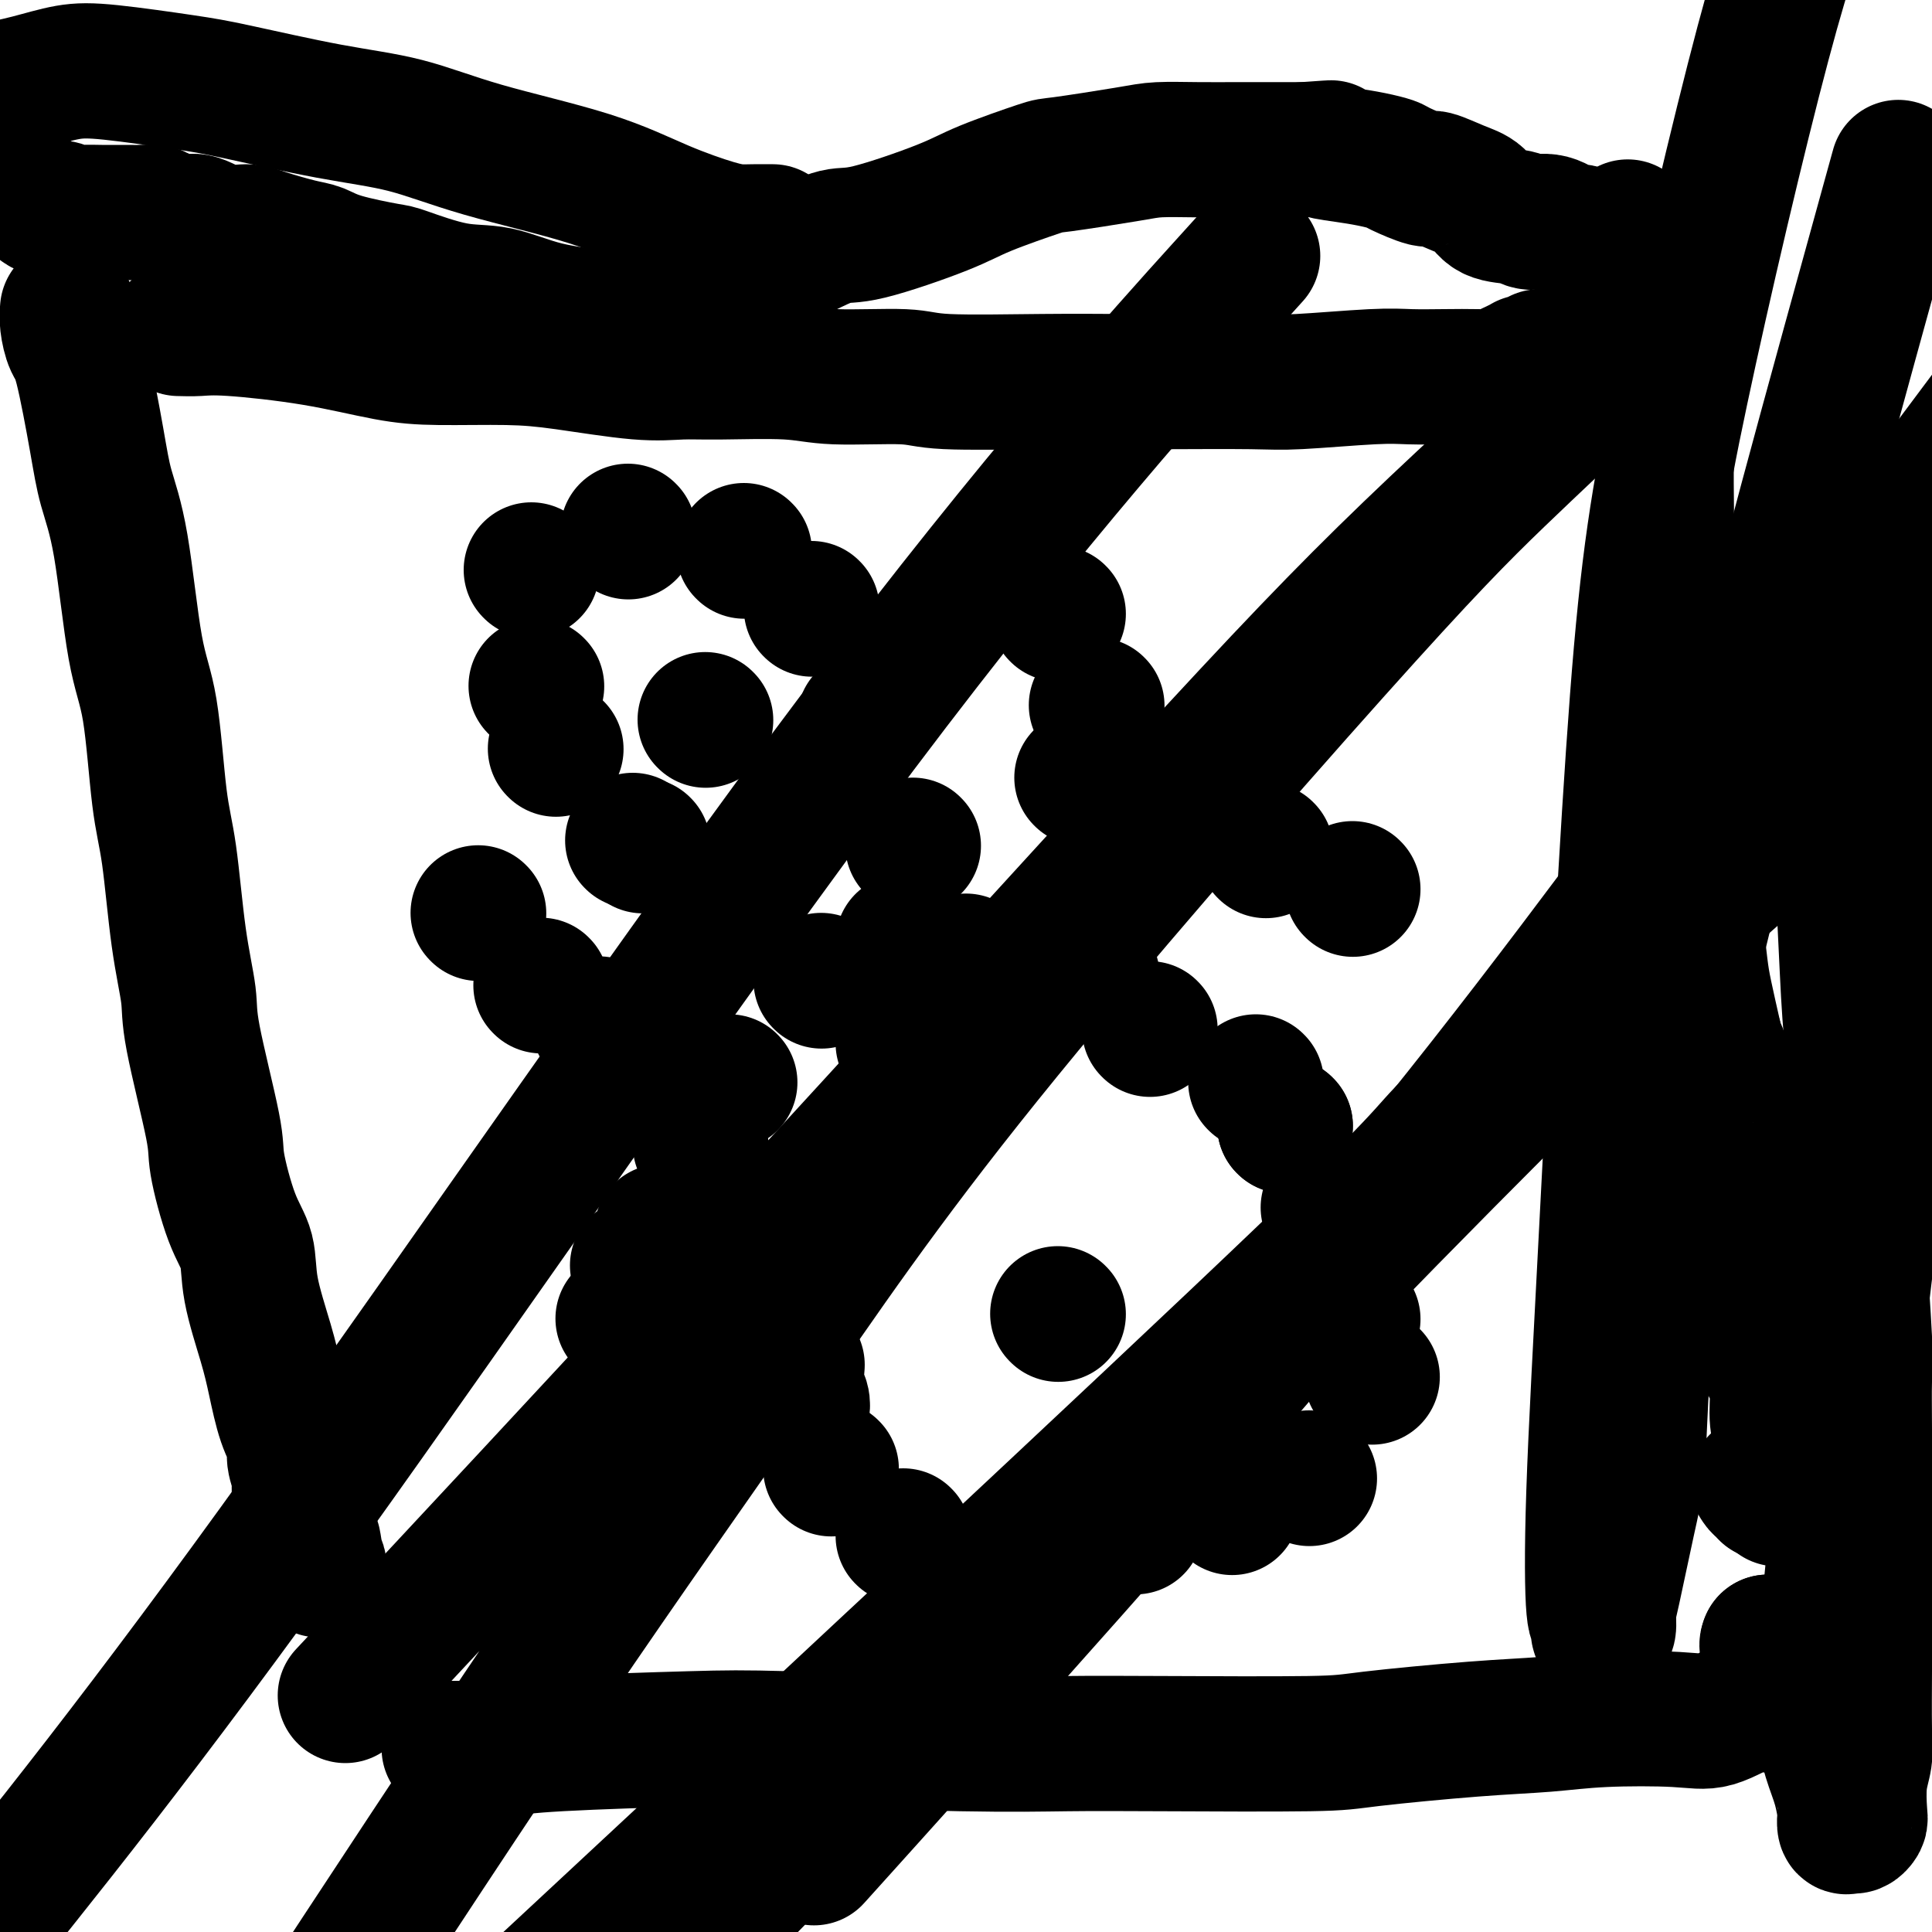 <svg viewBox='0 0 400 400' version='1.1' xmlns='http://www.w3.org/2000/svg' xmlns:xlink='http://www.w3.org/1999/xlink'><g fill='none' stroke='#000000' stroke-width='28' stroke-linecap='round' stroke-linejoin='round'><path d='M189,175c0.000,0.000 0.100,0.100 0.1,0.1'/><path d='M179,149c0.000,0.000 0.100,0.100 0.1,0.1'/><path d='M168,126c0.000,0.000 0.100,0.100 0.1,0.1'/><path d='M154,114c0.000,0.000 0.100,0.100 0.1,0.1'/><path d='M130,110c0.000,0.000 0.100,0.100 0.1,0.1'/><path d='M110,118c0.000,0.000 0.100,0.100 0.1,0.1'/><path d='M111,142c0.000,0.000 0.100,0.100 0.1,0.1'/><path d='M115,155c0.000,0.000 0.100,0.100 0.1,0.1'/><path d='M131,174c0.000,0.000 0.100,0.100 0.1,0.1'/><path d='M133,175c0.000,0.000 0.100,0.100 0.1,0.1'/><path d='M151,190c0.000,0.000 0.100,0.100 0.1,0.1'/><path d='M170,203c0.000,0.000 0.100,0.100 0.1,0.1'/><path d='M187,195c0.000,0.000 0.100,0.100 0.1,0.1'/><path d='M200,199c0.000,0.000 0.100,0.100 0.1,0.1'/><path d='M226,202c0.000,0.000 0.100,0.100 0.1,0.1'/><path d='M260,224c0.000,0.000 0.100,0.100 0.1,0.1'/><path d='M266,233c0.000,0.000 0.100,0.100 0.1,0.1'/><path d='M266,233c0.000,0.000 0.100,0.100 0.1,0.1'/><path d='M275,250c0.000,0.000 0.100,0.100 0.1,0.1'/><path d='M284,285c0.000,0.000 0.100,0.100 0.1,0.1'/><path d='M271,306c0.000,0.000 0.100,0.100 0.1,0.1'/><path d='M255,312c0.000,0.000 0.100,0.100 0.1,0.1'/><path d='M235,316c0.000,0.000 0.100,0.100 0.1,0.1'/><path d='M213,318c0.000,0.000 0.100,0.100 0.1,0.1'/><path d='M187,318c0.000,0.000 0.100,0.100 0.1,0.1'/><path d='M172,304c0.000,0.000 0.100,0.100 0.1,0.1'/><path d='M166,292c0.113,-0.625 0.226,-1.250 0,-2c-0.226,-0.750 -0.792,-1.625 -1,-3c-0.208,-1.375 -0.060,-3.250 0,-4c0.060,-0.750 0.030,-0.375 0,0'/><path d='M167,265c0.000,0.000 0.100,0.100 0.1,0.1'/><path d='M177,241c0.000,0.000 0.100,0.100 0.1,0.1'/><path d='M199,204c0.000,0.000 0.100,0.100 0.1,0.1'/><path d='M187,228c0.000,0.000 0.100,0.100 0.1,0.1'/><path d='M238,213c0.000,0.000 0.100,0.100 0.1,0.1'/><path d='M280,273c0.000,0.000 0.100,0.100 0.1,0.1'/><path d='M187,216c0.000,0.000 0.100,0.100 0.1,0.1'/><path d='M219,127c0.000,0.000 0.100,0.100 0.1,0.1'/><path d='M224,161c0.000,0.000 0.100,0.100 0.1,0.1'/><path d='M280,184c0.000,0.000 0.100,0.100 0.1,0.1'/><path d='M99,189c0.000,0.000 0.100,0.100 0.1,0.1'/><path d='M151,224c0.000,0.000 0.100,0.100 0.1,0.1'/><path d='M129,273c0.000,0.000 0.100,0.100 0.1,0.1'/><path d='M227,146c0.000,0.000 0.100,0.100 0.1,0.1'/><path d='M241,167c0.000,0.000 0.100,0.100 0.1,0.1'/><path d='M262,176c0.000,0.000 0.100,0.100 0.1,0.1'/><path d='M112,204c0.000,0.000 0.100,0.100 0.1,0.1'/><path d='M124,212c0.000,0.000 0.100,0.100 0.1,0.1'/><path d='M141,219c0.000,0.000 0.100,0.100 0.1,0.1'/><path d='M145,237c0.000,0.000 0.100,0.100 0.1,0.1'/><path d='M132,262c0.000,0.000 0.100,0.100 0.1,0.1'/><path d='M137,255c0.000,0.000 0.100,0.100 0.1,0.1'/><path d='M37,68c1.309,0.039 2.618,0.077 4,0c1.382,-0.077 2.838,-0.270 7,0c4.162,0.270 11.031,1.002 17,2c5.969,0.998 11.038,2.261 15,3c3.962,0.739 6.817,0.954 11,1c4.183,0.046 9.695,-0.079 14,0c4.305,0.079 7.402,0.360 12,1c4.598,0.640 10.695,1.640 15,2c4.305,0.360 6.816,0.081 9,0c2.184,-0.081 4.041,0.035 8,0c3.959,-0.035 10.019,-0.219 14,0c3.981,0.219 5.882,0.843 10,1c4.118,0.157 10.453,-0.154 14,0c3.547,0.154 4.307,0.773 9,1c4.693,0.227 13.319,0.062 20,0c6.681,-0.062 11.416,-0.020 15,0c3.584,0.020 6.017,0.020 11,0c4.983,-0.020 12.514,-0.058 17,0c4.486,0.058 5.925,0.211 10,0c4.075,-0.211 10.786,-0.788 15,-1c4.214,-0.212 5.930,-0.060 8,0c2.070,0.060 4.495,0.026 7,0c2.505,-0.026 5.091,-0.046 7,0c1.909,0.046 3.141,0.156 4,0c0.859,-0.156 1.346,-0.578 2,-1c0.654,-0.422 1.474,-0.845 2,-1c0.526,-0.155 0.757,-0.042 1,0c0.243,0.042 0.498,0.012 1,0c0.502,-0.012 1.251,-0.006 2,0'/><path d='M318,76c18.813,-0.707 4.847,-0.973 0,-1c-4.847,-0.027 -0.574,0.185 1,0c1.574,-0.185 0.450,-0.767 0,-1c-0.450,-0.233 -0.225,-0.116 0,0'/><path d='M337,47c0.026,0.100 0.052,0.200 0,1c-0.052,0.800 -0.182,2.300 0,3c0.182,0.700 0.675,0.600 1,1c0.325,0.400 0.481,1.301 1,3c0.519,1.699 1.400,4.197 2,6c0.600,1.803 0.917,2.909 1,4c0.083,1.091 -0.069,2.165 0,5c0.069,2.835 0.358,7.430 1,11c0.642,3.570 1.636,6.114 2,8c0.364,1.886 0.096,3.114 0,6c-0.096,2.886 -0.022,7.430 0,10c0.022,2.570 -0.008,3.166 0,6c0.008,2.834 0.055,7.905 0,11c-0.055,3.095 -0.210,4.212 0,7c0.210,2.788 0.786,7.247 1,10c0.214,2.753 0.065,3.801 0,5c-0.065,1.199 -0.046,2.551 0,5c0.046,2.449 0.121,5.997 0,8c-0.121,2.003 -0.436,2.461 0,5c0.436,2.539 1.622,7.158 2,10c0.378,2.842 -0.053,3.908 0,5c0.053,1.092 0.591,2.210 1,4c0.409,1.790 0.690,4.253 1,6c0.310,1.747 0.650,2.777 1,5c0.350,2.223 0.710,5.637 1,8c0.290,2.363 0.512,3.675 1,6c0.488,2.325 1.244,5.662 2,9'/><path d='M355,215c1.590,8.712 1.066,3.992 1,3c-0.066,-0.992 0.326,1.744 1,4c0.674,2.256 1.629,4.032 2,5c0.371,0.968 0.156,1.126 0,2c-0.156,0.874 -0.255,2.462 0,4c0.255,1.538 0.864,3.026 1,4c0.136,0.974 -0.202,1.435 0,3c0.202,1.565 0.943,4.233 1,6c0.057,1.767 -0.570,2.631 0,4c0.570,1.369 2.339,3.243 3,5c0.661,1.757 0.215,3.399 0,5c-0.215,1.601 -0.198,3.162 0,5c0.198,1.838 0.579,3.953 1,5c0.421,1.047 0.882,1.028 1,3c0.118,1.972 -0.108,5.937 0,8c0.108,2.063 0.550,2.224 1,3c0.450,0.776 0.909,2.166 1,4c0.091,1.834 -0.186,4.111 0,6c0.186,1.889 0.834,3.391 1,5c0.166,1.609 -0.151,3.325 0,4c0.151,0.675 0.770,0.308 1,1c0.230,0.692 0.072,2.441 0,3c-0.072,0.559 -0.057,-0.074 0,0c0.057,0.074 0.156,0.853 0,1c-0.156,0.147 -0.567,-0.339 -1,0c-0.433,0.339 -0.889,1.503 -1,2c-0.111,0.497 0.124,0.326 0,0c-0.124,-0.326 -0.607,-0.807 -1,-1c-0.393,-0.193 -0.697,-0.096 -1,0'/><path d='M366,309c-0.574,0.067 -0.010,-0.766 0,-1c0.010,-0.234 -0.536,0.129 -1,0c-0.464,-0.129 -0.847,-0.751 -1,-1c-0.153,-0.249 -0.077,-0.124 0,0'/><path d='M93,362c1.034,0.006 2.069,0.012 3,0c0.931,-0.012 1.760,-0.043 3,0c1.240,0.043 2.893,0.159 5,0c2.107,-0.159 4.668,-0.592 12,-1c7.332,-0.408 19.437,-0.789 27,-1c7.563,-0.211 10.586,-0.252 20,0c9.414,0.252 25.221,0.798 36,1c10.779,0.202 16.530,0.062 22,0c5.470,-0.062 10.658,-0.044 20,0c9.342,0.044 22.839,0.113 30,0c7.161,-0.113 7.986,-0.409 13,-1c5.014,-0.591 14.218,-1.476 21,-2c6.782,-0.524 11.143,-0.688 15,-1c3.857,-0.312 7.210,-0.773 12,-1c4.790,-0.227 11.016,-0.221 15,0c3.984,0.221 5.726,0.658 8,0c2.274,-0.658 5.081,-2.411 7,-3c1.919,-0.589 2.949,-0.013 4,0c1.051,0.013 2.124,-0.538 3,-1c0.876,-0.462 1.554,-0.835 2,-1c0.446,-0.165 0.658,-0.121 1,0c0.342,0.121 0.812,0.320 1,0c0.188,-0.320 0.094,-1.160 0,-2'/><path d='M373,349c2.793,-1.241 0.774,-0.842 0,-1c-0.774,-0.158 -0.304,-0.872 0,-1c0.304,-0.128 0.442,0.331 0,0c-0.442,-0.331 -1.463,-1.451 -2,-2c-0.537,-0.549 -0.589,-0.525 -1,-1c-0.411,-0.475 -1.182,-1.447 -2,-2c-0.818,-0.553 -1.682,-0.687 -2,-1c-0.318,-0.313 -0.091,-0.804 0,-1c0.091,-0.196 0.045,-0.098 0,0'/><path d='M366,340c0.000,0.000 0.100,0.100 0.1,0.1'/><path d='M14,64c-0.074,0.862 -0.148,1.725 0,3c0.148,1.275 0.518,2.963 1,4c0.482,1.037 1.076,1.423 2,5c0.924,3.577 2.176,10.346 3,15c0.824,4.654 1.218,7.194 2,10c0.782,2.806 1.953,5.878 3,12c1.047,6.122 1.971,15.294 3,21c1.029,5.706 2.164,7.947 3,13c0.836,5.053 1.373,12.919 2,18c0.627,5.081 1.346,7.378 2,12c0.654,4.622 1.245,11.570 2,17c0.755,5.430 1.675,9.344 2,12c0.325,2.656 0.056,4.056 1,9c0.944,4.944 3.102,13.433 4,18c0.898,4.567 0.538,5.213 1,8c0.462,2.787 1.748,7.715 3,11c1.252,3.285 2.470,4.927 3,7c0.530,2.073 0.370,4.579 1,8c0.630,3.421 2.048,7.758 3,11c0.952,3.242 1.436,5.389 2,8c0.564,2.611 1.208,5.686 2,8c0.792,2.314 1.733,3.868 2,5c0.267,1.132 -0.139,1.841 0,3c0.139,1.159 0.822,2.769 1,4c0.178,1.231 -0.148,2.082 0,3c0.148,0.918 0.771,1.901 1,3c0.229,1.099 0.066,2.314 0,3c-0.066,0.686 -0.033,0.843 0,1'/><path d='M63,316c3.254,12.492 2.389,6.223 2,4c-0.389,-2.223 -0.300,-0.400 0,1c0.300,1.400 0.812,2.375 1,3c0.188,0.625 0.050,0.899 0,1c-0.050,0.101 -0.014,0.029 0,0c0.014,-0.029 0.007,-0.014 0,0'/><path d='M219,272c0.000,0.000 0.100,0.100 0.1,0.1'/><path d='M146,149c0.000,0.000 0.100,0.100 0.1,0.1'/><path d='M155,61c-0.171,-0.126 -0.342,-0.252 0,-1c0.342,-0.748 1.197,-2.119 2,-3c0.803,-0.881 1.554,-1.271 3,-2c1.446,-0.729 3.587,-1.796 6,-3c2.413,-1.204 5.099,-2.544 7,-3c1.901,-0.456 3.017,-0.030 7,-1c3.983,-0.970 10.834,-3.338 15,-5c4.166,-1.662 5.647,-2.617 9,-4c3.353,-1.383 8.578,-3.194 11,-4c2.422,-0.806 2.041,-0.608 5,-1c2.959,-0.392 9.257,-1.373 13,-2c3.743,-0.627 4.930,-0.900 7,-1c2.070,-0.100 5.022,-0.027 8,0c2.978,0.027 5.980,0.007 8,0c2.020,-0.007 3.057,-0.002 4,0c0.943,0.002 1.792,0.001 3,0c1.208,-0.001 2.774,-0.000 4,0c1.226,0.000 2.113,0.000 3,0'/><path d='M270,31c9.253,-0.667 4.885,-0.335 4,0c-0.885,0.335 1.714,0.672 4,1c2.286,0.328 4.258,0.646 6,1c1.742,0.354 3.253,0.742 4,1c0.747,0.258 0.732,0.385 2,1c1.268,0.615 3.821,1.716 5,2c1.179,0.284 0.984,-0.251 2,0c1.016,0.251 3.243,1.287 5,2c1.757,0.713 3.042,1.103 4,2c0.958,0.897 1.587,2.301 3,3c1.413,0.699 3.608,0.694 5,1c1.392,0.306 1.980,0.925 3,1c1.020,0.075 2.471,-0.393 4,0c1.529,0.393 3.134,1.647 4,2c0.866,0.353 0.991,-0.194 2,0c1.009,0.194 2.901,1.127 4,2c1.099,0.873 1.405,1.684 2,2c0.595,0.316 1.480,0.137 2,0c0.520,-0.137 0.675,-0.233 1,0c0.325,0.233 0.818,0.793 1,1c0.182,0.207 0.052,0.059 0,0c-0.052,-0.059 -0.026,-0.030 0,0'/><path d='M160,48c-1.435,-0.008 -2.870,-0.016 -4,0c-1.130,0.016 -1.955,0.057 -3,0c-1.045,-0.057 -2.310,-0.210 -5,-1c-2.690,-0.790 -6.805,-2.216 -11,-4c-4.195,-1.784 -8.469,-3.928 -15,-6c-6.531,-2.072 -15.318,-4.074 -22,-6c-6.682,-1.926 -11.258,-3.777 -16,-5c-4.742,-1.223 -9.651,-1.818 -16,-3c-6.349,-1.182 -14.137,-2.952 -19,-4c-4.863,-1.048 -6.800,-1.375 -11,-2c-4.200,-0.625 -10.662,-1.549 -15,-2c-4.338,-0.451 -6.553,-0.429 -9,0c-2.447,0.429 -5.128,1.265 -8,2c-2.872,0.735 -5.936,1.367 -9,2'/><path d='M0,37c-0.055,-0.080 -0.110,-0.160 0,0c0.110,0.160 0.385,0.558 1,1c0.615,0.442 1.571,0.926 2,1c0.429,0.074 0.332,-0.264 1,0c0.668,0.264 2.102,1.128 3,2c0.898,0.872 1.261,1.750 2,2c0.739,0.250 1.856,-0.129 3,0c1.144,0.129 2.316,0.767 3,1c0.684,0.233 0.879,0.062 2,0c1.121,-0.062 3.167,-0.017 4,0c0.833,0.017 0.454,0.004 1,0c0.546,-0.004 2.017,0.002 3,0c0.983,-0.002 1.478,-0.010 2,0c0.522,0.010 1.072,0.039 2,0c0.928,-0.039 2.235,-0.146 3,0c0.765,0.146 0.988,0.546 2,1c1.012,0.454 2.812,0.961 4,1c1.188,0.039 1.763,-0.389 3,0c1.237,0.389 3.135,1.595 5,2c1.865,0.405 3.697,0.009 5,0c1.303,-0.009 2.076,0.369 4,1c1.924,0.631 4.998,1.515 7,2c2.002,0.485 2.931,0.572 4,1c1.069,0.428 2.277,1.198 5,2c2.723,0.802 6.960,1.636 9,2c2.040,0.364 1.884,0.258 4,1c2.116,0.742 6.503,2.334 10,3c3.497,0.666 6.103,0.408 9,1c2.897,0.592 6.086,2.035 10,3c3.914,0.965 8.554,1.452 12,2c3.446,0.548 5.699,1.157 9,2c3.301,0.843 7.651,1.922 12,3'/><path d='M146,71c18.725,4.569 8.538,2.492 6,2c-2.538,-0.492 2.574,0.601 5,1c2.426,0.399 2.167,0.103 2,0c-0.167,-0.103 -0.242,-0.014 0,0c0.242,0.014 0.801,-0.049 1,0c0.199,0.049 0.040,0.209 0,0c-0.040,-0.209 0.041,-0.788 0,-1c-0.041,-0.212 -0.203,-0.057 0,0c0.203,0.057 0.772,0.016 1,0c0.228,-0.016 0.114,-0.008 0,0'/><path d='M380,164c0.331,4.412 0.662,8.825 1,13c0.338,4.175 0.683,8.113 1,14c0.317,5.887 0.606,13.725 1,19c0.394,5.275 0.894,7.988 1,10c0.106,2.012 -0.182,3.322 0,8c0.182,4.678 0.833,12.723 1,18c0.167,5.277 -0.151,7.786 0,13c0.151,5.214 0.773,13.133 1,18c0.227,4.867 0.061,6.682 0,9c-0.061,2.318 -0.016,5.141 0,10c0.016,4.859 0.004,11.755 0,16c-0.004,4.245 -0.000,5.839 0,10c0.000,4.161 -0.004,10.890 0,15c0.004,4.110 0.015,5.602 0,9c-0.015,3.398 -0.056,8.703 0,12c0.056,3.297 0.208,4.586 0,6c-0.208,1.414 -0.776,2.953 -1,5c-0.224,2.047 -0.102,4.603 0,6c0.102,1.397 0.185,1.635 0,2c-0.185,0.365 -0.637,0.858 -1,1c-0.363,0.142 -0.635,-0.067 -1,0c-0.365,0.067 -0.822,0.410 -1,0c-0.178,-0.410 -0.076,-1.573 0,-2c0.076,-0.427 0.126,-0.118 0,-1c-0.126,-0.882 -0.428,-2.955 -1,-5c-0.572,-2.045 -1.415,-4.062 -2,-6c-0.585,-1.938 -0.914,-3.798 -1,-7c-0.086,-3.202 0.070,-7.745 0,-10c-0.070,-2.255 -0.365,-2.223 1,-17c1.365,-14.777 4.390,-44.365 7,-66c2.610,-21.635 4.805,-35.318 7,-49'/><path d='M393,215c4.333,-35.333 7.667,-57.667 11,-80'/><path d='M391,42c1.756,-6.349 3.512,-12.699 0,0c-3.512,12.699 -12.292,44.446 -17,62c-4.708,17.554 -5.344,20.914 -9,36c-3.656,15.086 -10.331,41.896 -14,57c-3.669,15.104 -4.330,18.501 -5,24c-0.670,5.499 -1.347,13.098 -2,22c-0.653,8.902 -1.281,19.106 -2,26c-0.719,6.894 -1.527,10.479 -2,16c-0.473,5.521 -0.609,12.978 -1,18c-0.391,5.022 -1.036,7.608 -2,12c-0.964,4.392 -2.248,10.590 -3,14c-0.752,3.410 -0.972,4.032 -1,5c-0.028,0.968 0.137,2.282 0,3c-0.137,0.718 -0.576,0.840 -1,1c-0.424,0.160 -0.833,0.357 -1,0c-0.167,-0.357 -0.091,-1.270 0,-2c0.091,-0.730 0.196,-1.279 0,-1c-0.196,0.279 -0.692,1.386 -1,-2c-0.308,-3.386 -0.427,-11.266 0,-24c0.427,-12.734 1.402,-30.324 3,-61c1.598,-30.676 3.820,-74.439 6,-103c2.180,-28.561 4.318,-41.920 9,-64c4.682,-22.080 11.909,-52.880 17,-72c5.091,-19.120 8.045,-26.560 11,-34'/><path d='M253,60c5.506,-6.083 11.012,-12.167 0,0c-11.012,12.167 -38.542,42.583 -75,91c-36.458,48.417 -81.845,114.833 -115,161c-33.155,46.167 -54.077,72.083 -75,98'/><path d='M79,343c-6.503,6.962 -13.006,13.924 0,0c13.006,-13.924 45.522,-48.736 78,-84c32.478,-35.264 64.920,-70.982 87,-95c22.080,-24.018 33.798,-36.335 48,-50c14.202,-13.665 30.888,-28.676 39,-36c8.112,-7.324 7.650,-6.959 8,-7c0.350,-0.041 1.511,-0.487 2,-1c0.489,-0.513 0.307,-1.094 -1,0c-1.307,1.094 -3.737,3.863 -9,9c-5.263,5.137 -13.357,12.641 -21,20c-7.643,7.359 -14.835,14.574 -34,36c-19.165,21.426 -50.302,57.063 -72,84c-21.698,26.937 -33.957,45.175 -47,64c-13.043,18.825 -26.869,38.236 -43,62c-16.131,23.764 -34.565,51.882 -53,80'/><path d='M128,397c-15.548,14.464 -31.095,28.929 0,0c31.095,-28.929 108.833,-101.250 142,-133c33.167,-31.750 21.762,-22.929 36,-36c14.238,-13.071 54.119,-48.036 94,-83'/><path d='M346,194c5.190,-5.042 10.381,-10.083 0,0c-10.381,10.083 -36.333,35.292 -71,71c-34.667,35.708 -78.048,81.917 -107,112c-28.952,30.083 -43.476,44.042 -58,58'/><path d='M179,373c-9.077,10.077 -18.155,20.155 0,0c18.155,-20.155 63.542,-70.542 96,-109c32.458,-38.458 51.988,-64.988 81,-104c29.012,-39.012 67.506,-90.506 106,-142'/></g>
</svg>